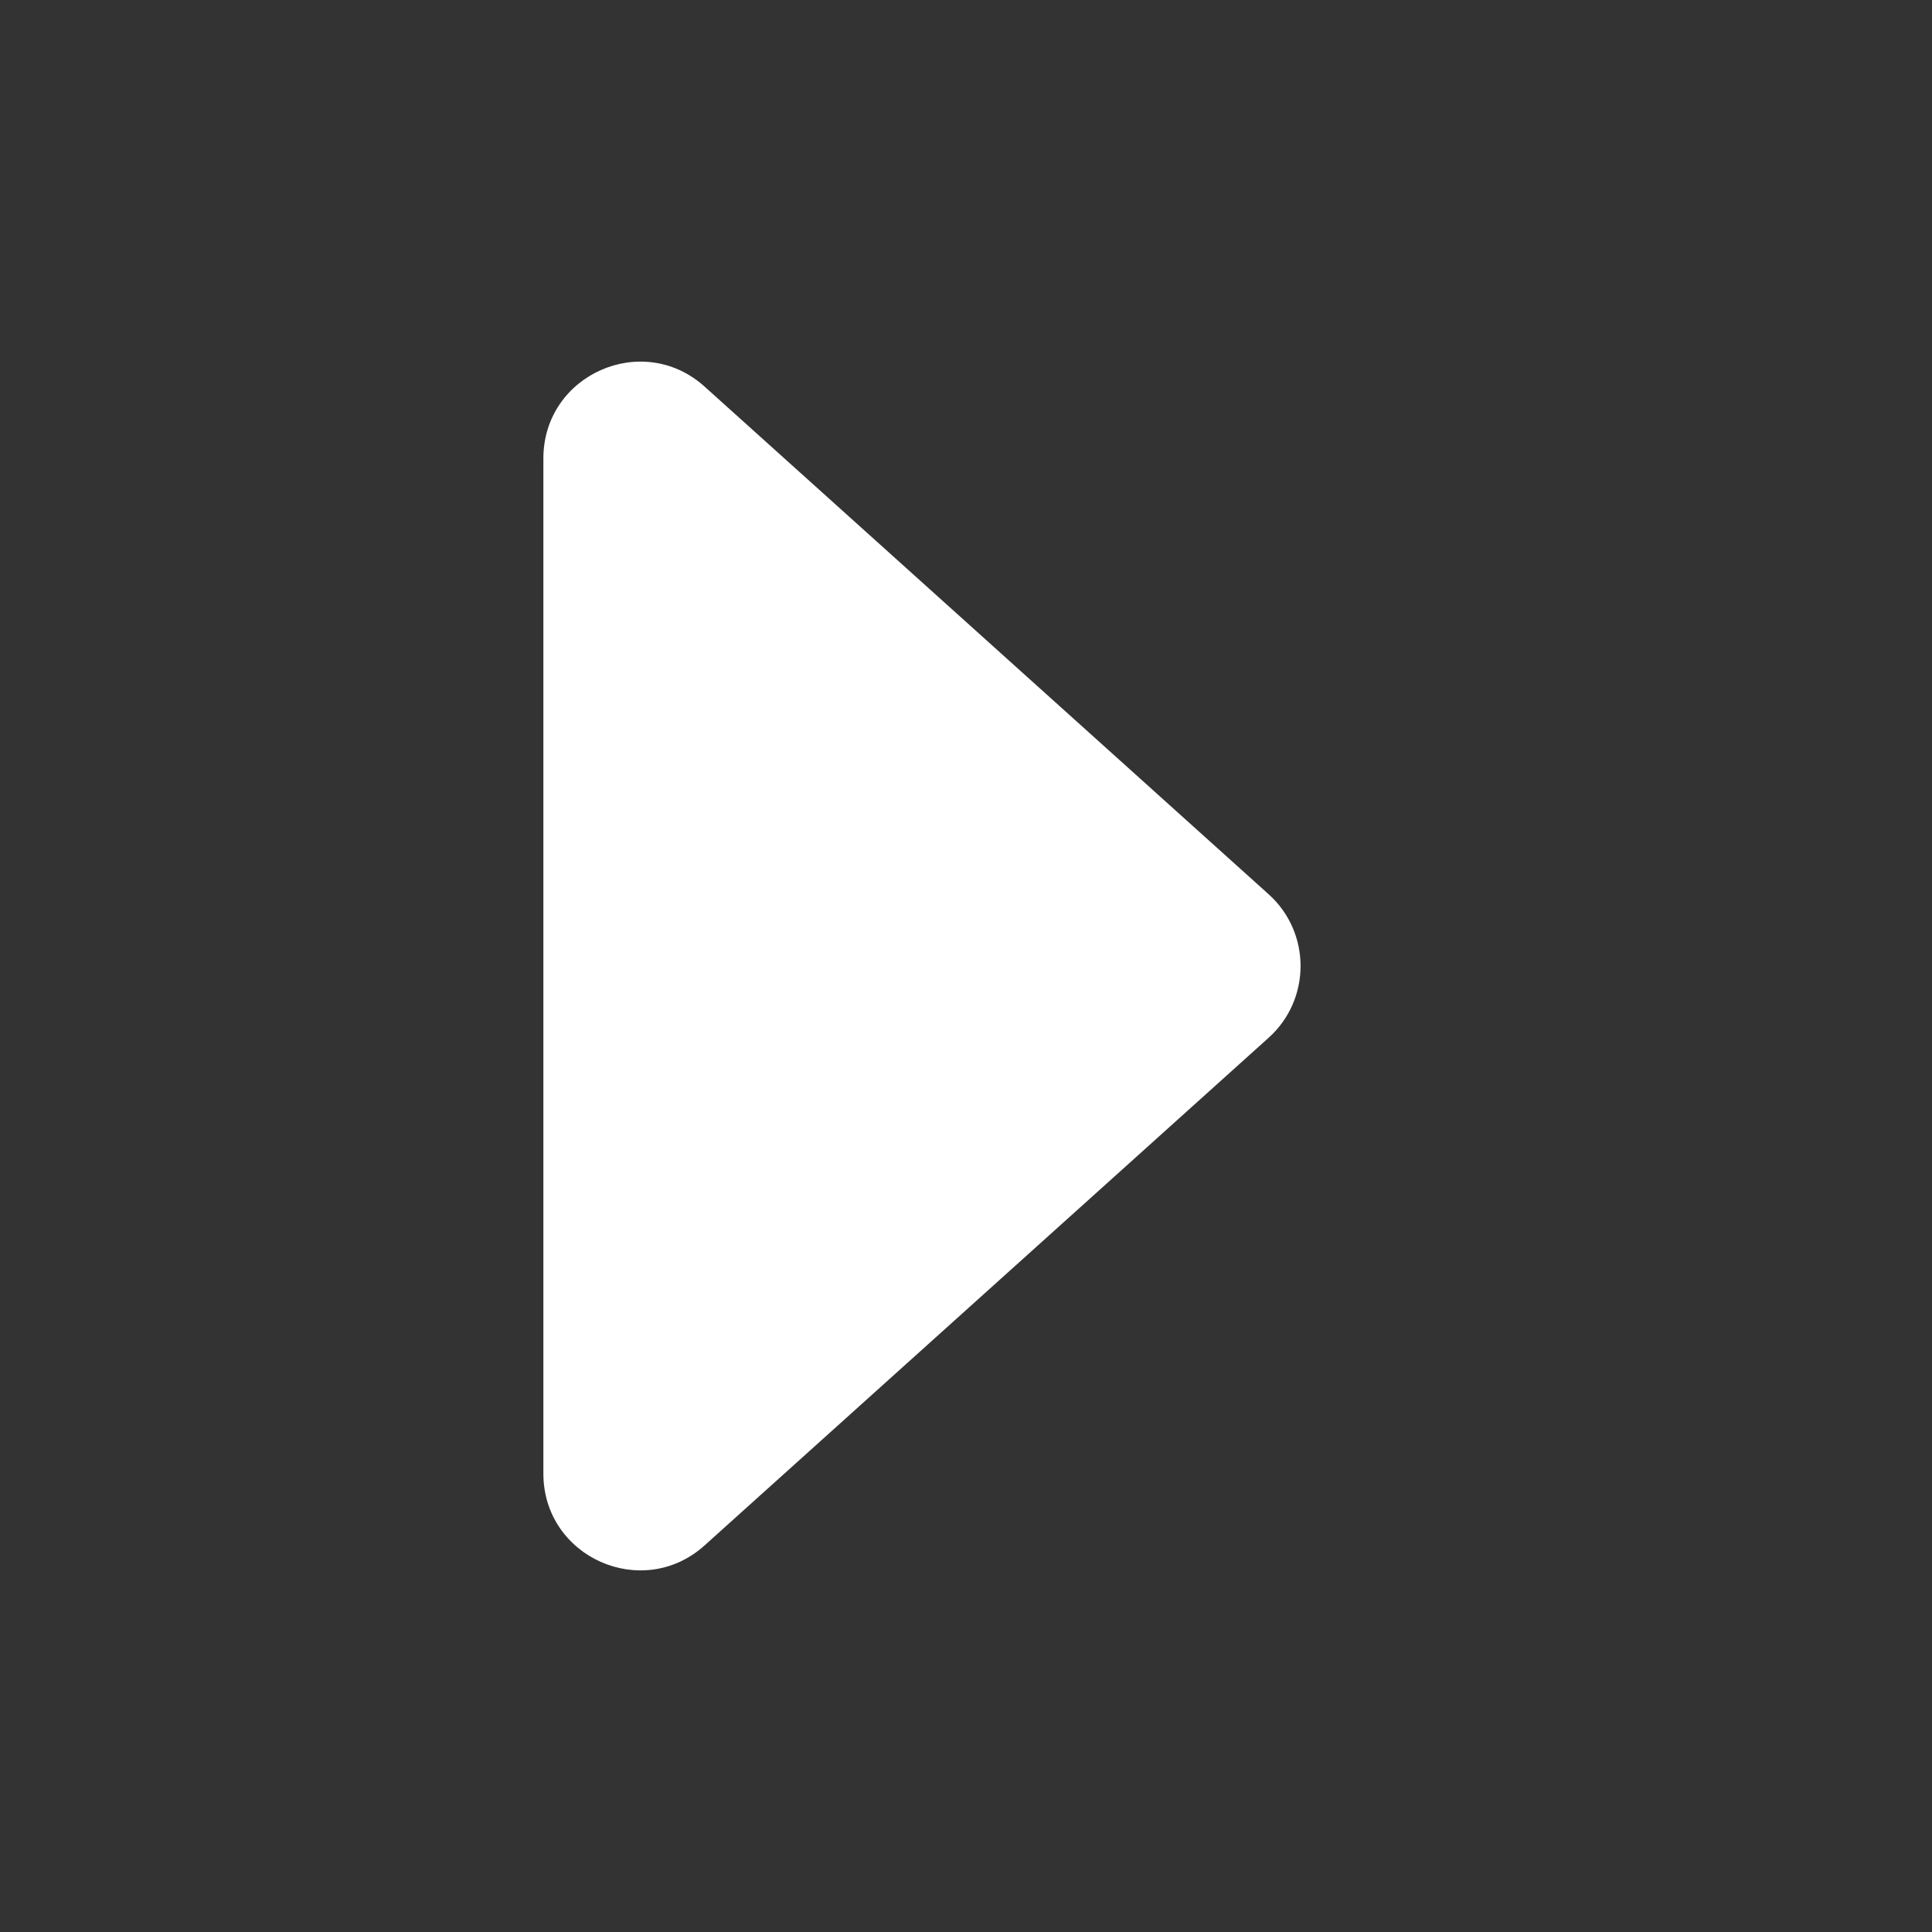<svg width="32" height="32" viewBox="0 0 32 32" fill="none" xmlns="http://www.w3.org/2000/svg">
<rect x="0" y="0" width="32" height="32" fill="#333333" stroke="none"/>
<path d="M21.012 14.811C21.718 15.446 21.718 16.554 21.012 17.189L11.67 25.597C10.641 26.523 9 25.793 9 24.407L9 7.593C9 6.207 10.641 5.477 11.67 6.403L21.012 14.811Z" fill="white"/>
</svg>
